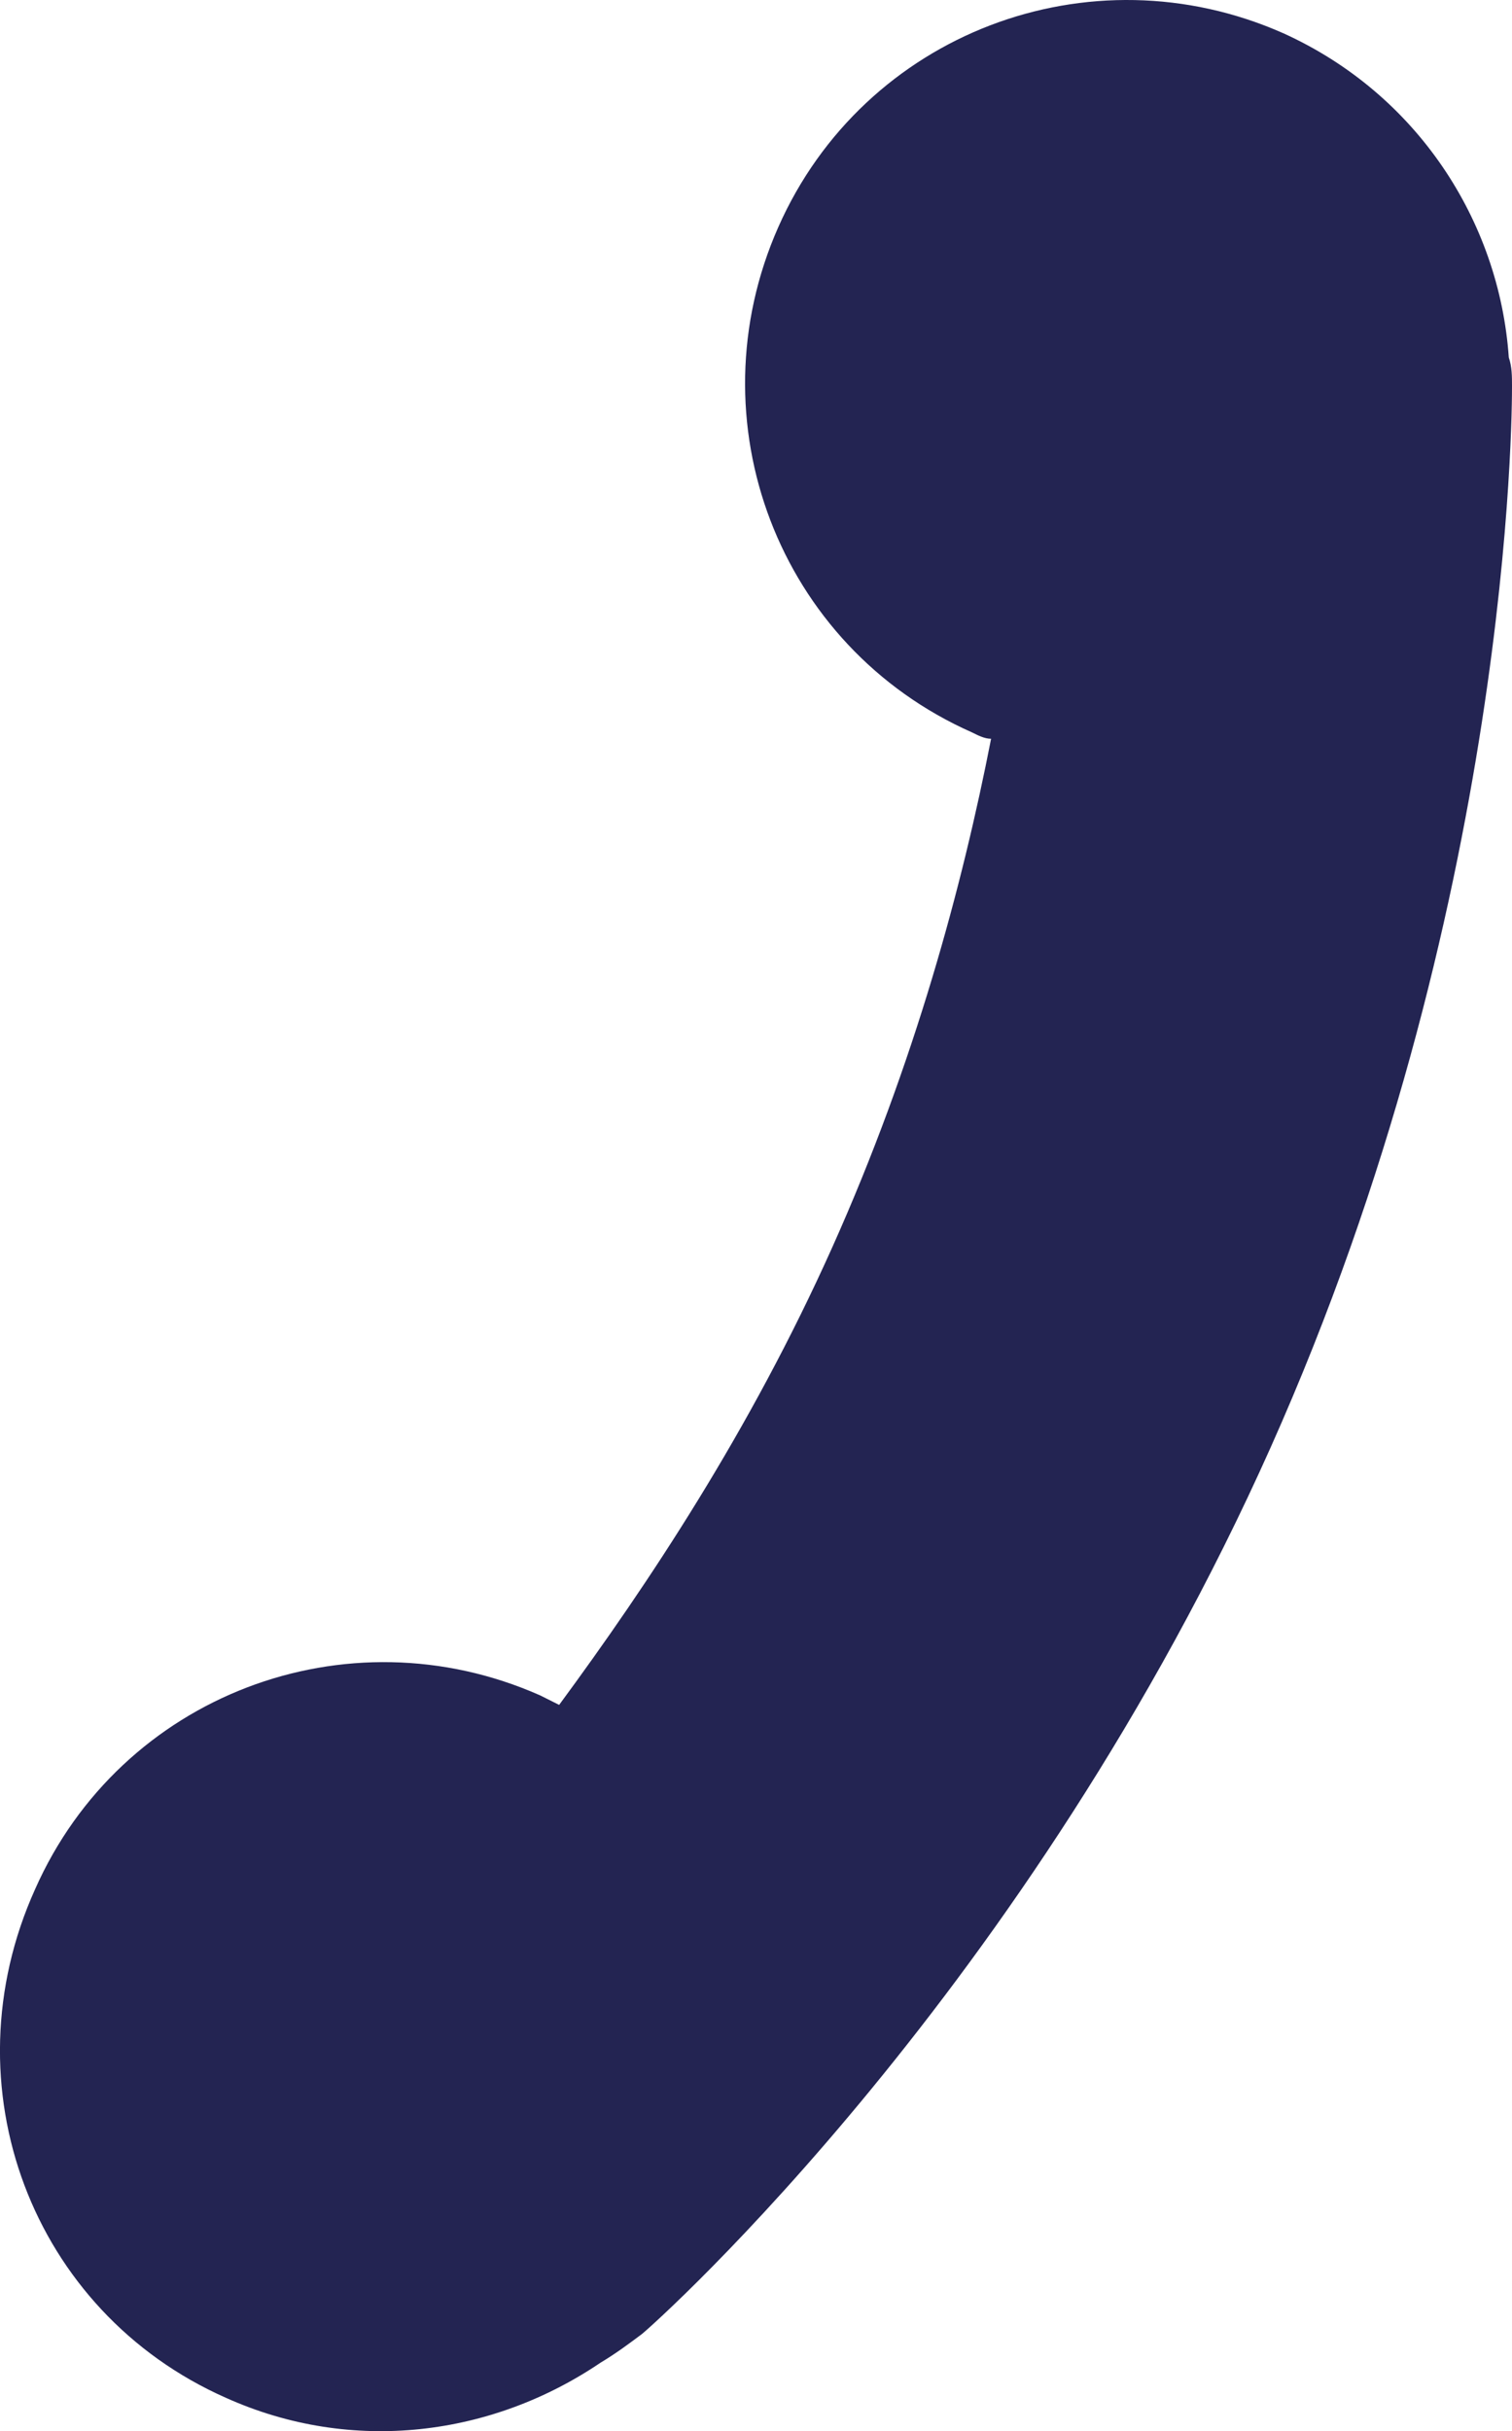 <?xml version="1.0" encoding="utf-8"?>
<!-- Generator: Adobe Illustrator 15.1.0, SVG Export Plug-In . SVG Version: 6.00 Build 0)  -->
<!DOCTYPE svg PUBLIC "-//W3C//DTD SVG 1.1//EN" "http://www.w3.org/Graphics/SVG/1.1/DTD/svg11.dtd">
<svg version="1.1" id="Layer_1" xmlns="http://www.w3.org/2000/svg" xmlns:xlink="http://www.w3.org/1999/xlink" x="0px" y="0px"
	 width="47.606px" height="76.499px" viewBox="24.094 7.254 47.606 76.499" enable-background="new 24.094 7.254 47.606 76.499"
	 xml:space="preserve">
<path fill="#232452" d="M31.2,82.7c4,1.8,8.4,1.2,11.8-1.101c0.5-0.3,0.9-0.6,1.3-0.899c0.5-0.4,12.2-10.9,19.8-27.9C71.7,35.8,71.7,20.1,71.7,19.4
	c0-0.3,0-0.6-0.101-0.9c-0.3-4.3-2.899-8.3-7.1-10.2c-6.1-2.7-13.2,0-15.9,6.1c-2.7,6.1,0,13.2,6.1,15.9c0.2,0.1,0.399,0.2,0.6,0.2
	c-0.899,4.6-2.399,10.2-5,16c-2.6,5.8-5.8,10.6-8.6,14.4c-0.2-0.1-0.4-0.2-0.6-0.3c-6.1-2.7-13.2,0-15.9,6.1
	C22.4,72.9,25.1,80,31.2,82.7z"/>
</svg>
